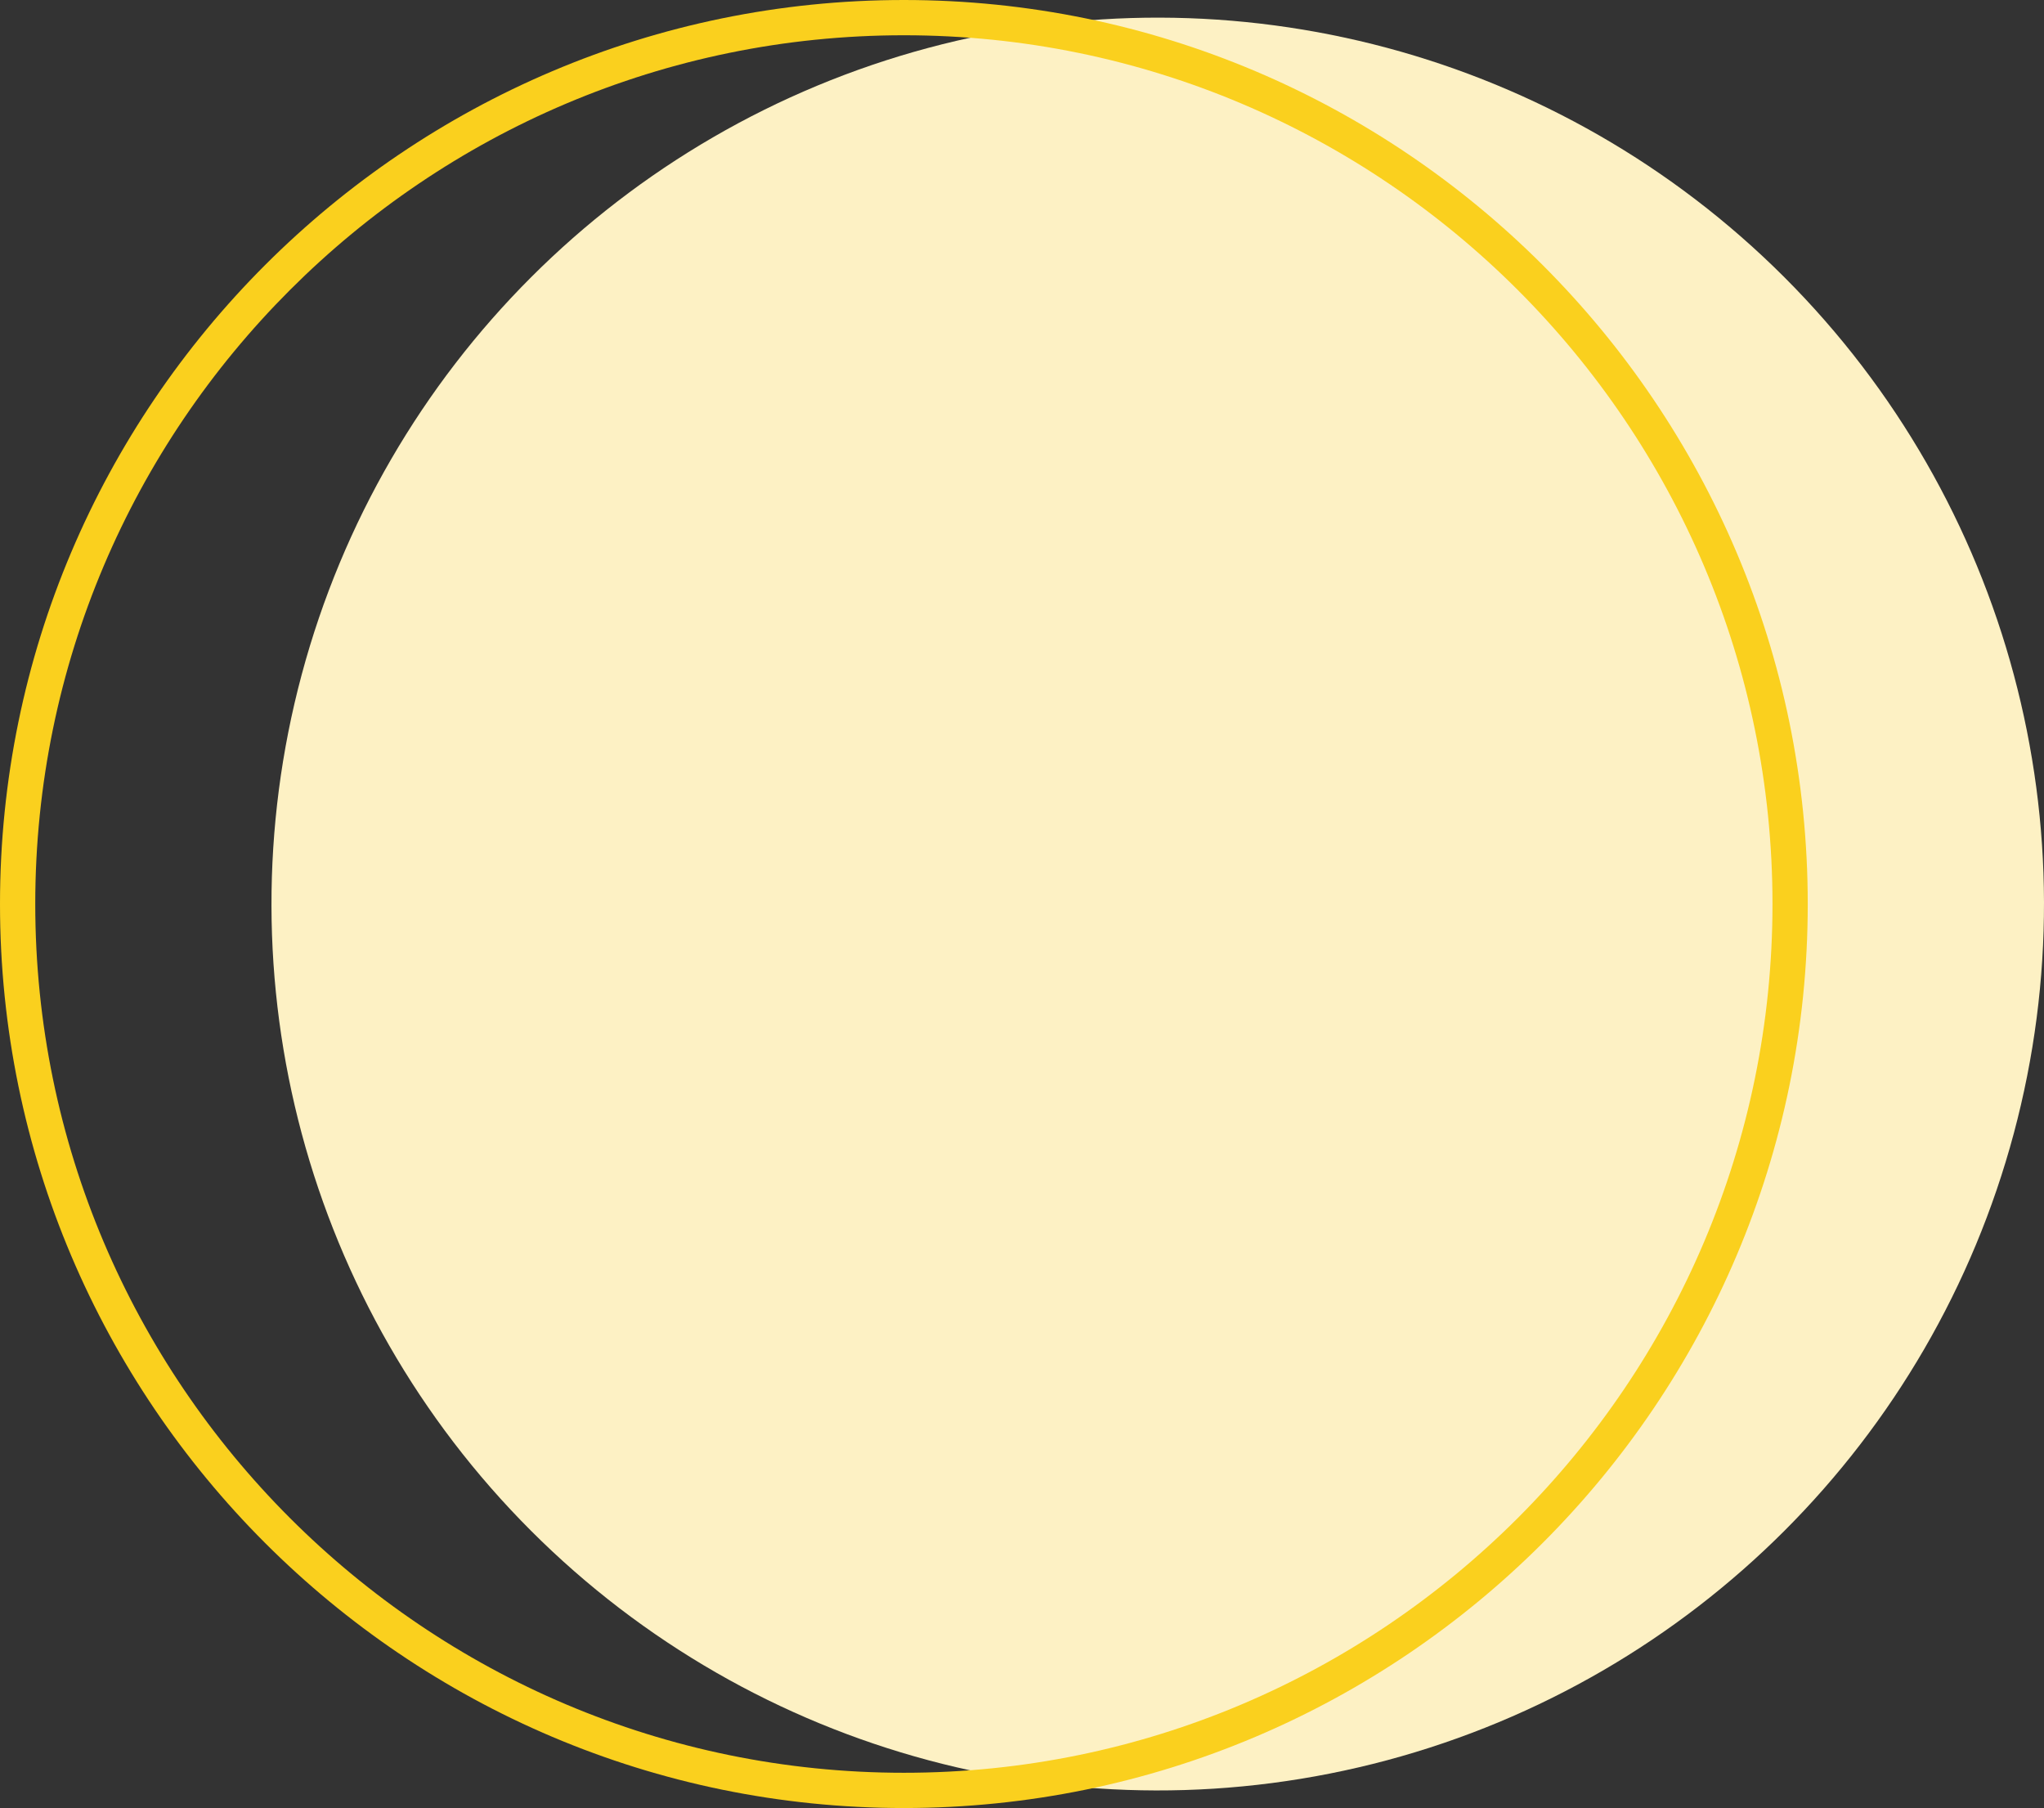 <?xml version="1.0" encoding="UTF-8"?><svg id="Layer_2" xmlns="http://www.w3.org/2000/svg" viewBox="0 0 374.53 331.24"><rect x="0" y="0" width="374.53" height="331.24" fill="#333333" stroke="none"/><defs><style>.cls-1{fill:#fdf1c4;}.cls-2{fill:#fad01e;}</style></defs><g id="Layer_2-2"><circle class="cls-1" cx="212.14" cy="165.62" r="162.39" transform="translate(-54.98 198.52) rotate(-45)"/><path class="cls-2" d="M165.62,0c91.32,0,165.62,74.3,165.62,165.62s-74.3,165.62-165.62,165.62S0,256.94,0,165.62,74.3,0,165.62,0ZM165.62,324.78c87.76,0,159.16-71.4,159.16-159.16S253.38,6.46,165.62,6.46,6.46,77.86,6.46,165.62s71.4,159.16,159.16,159.16Z"/></g></svg>